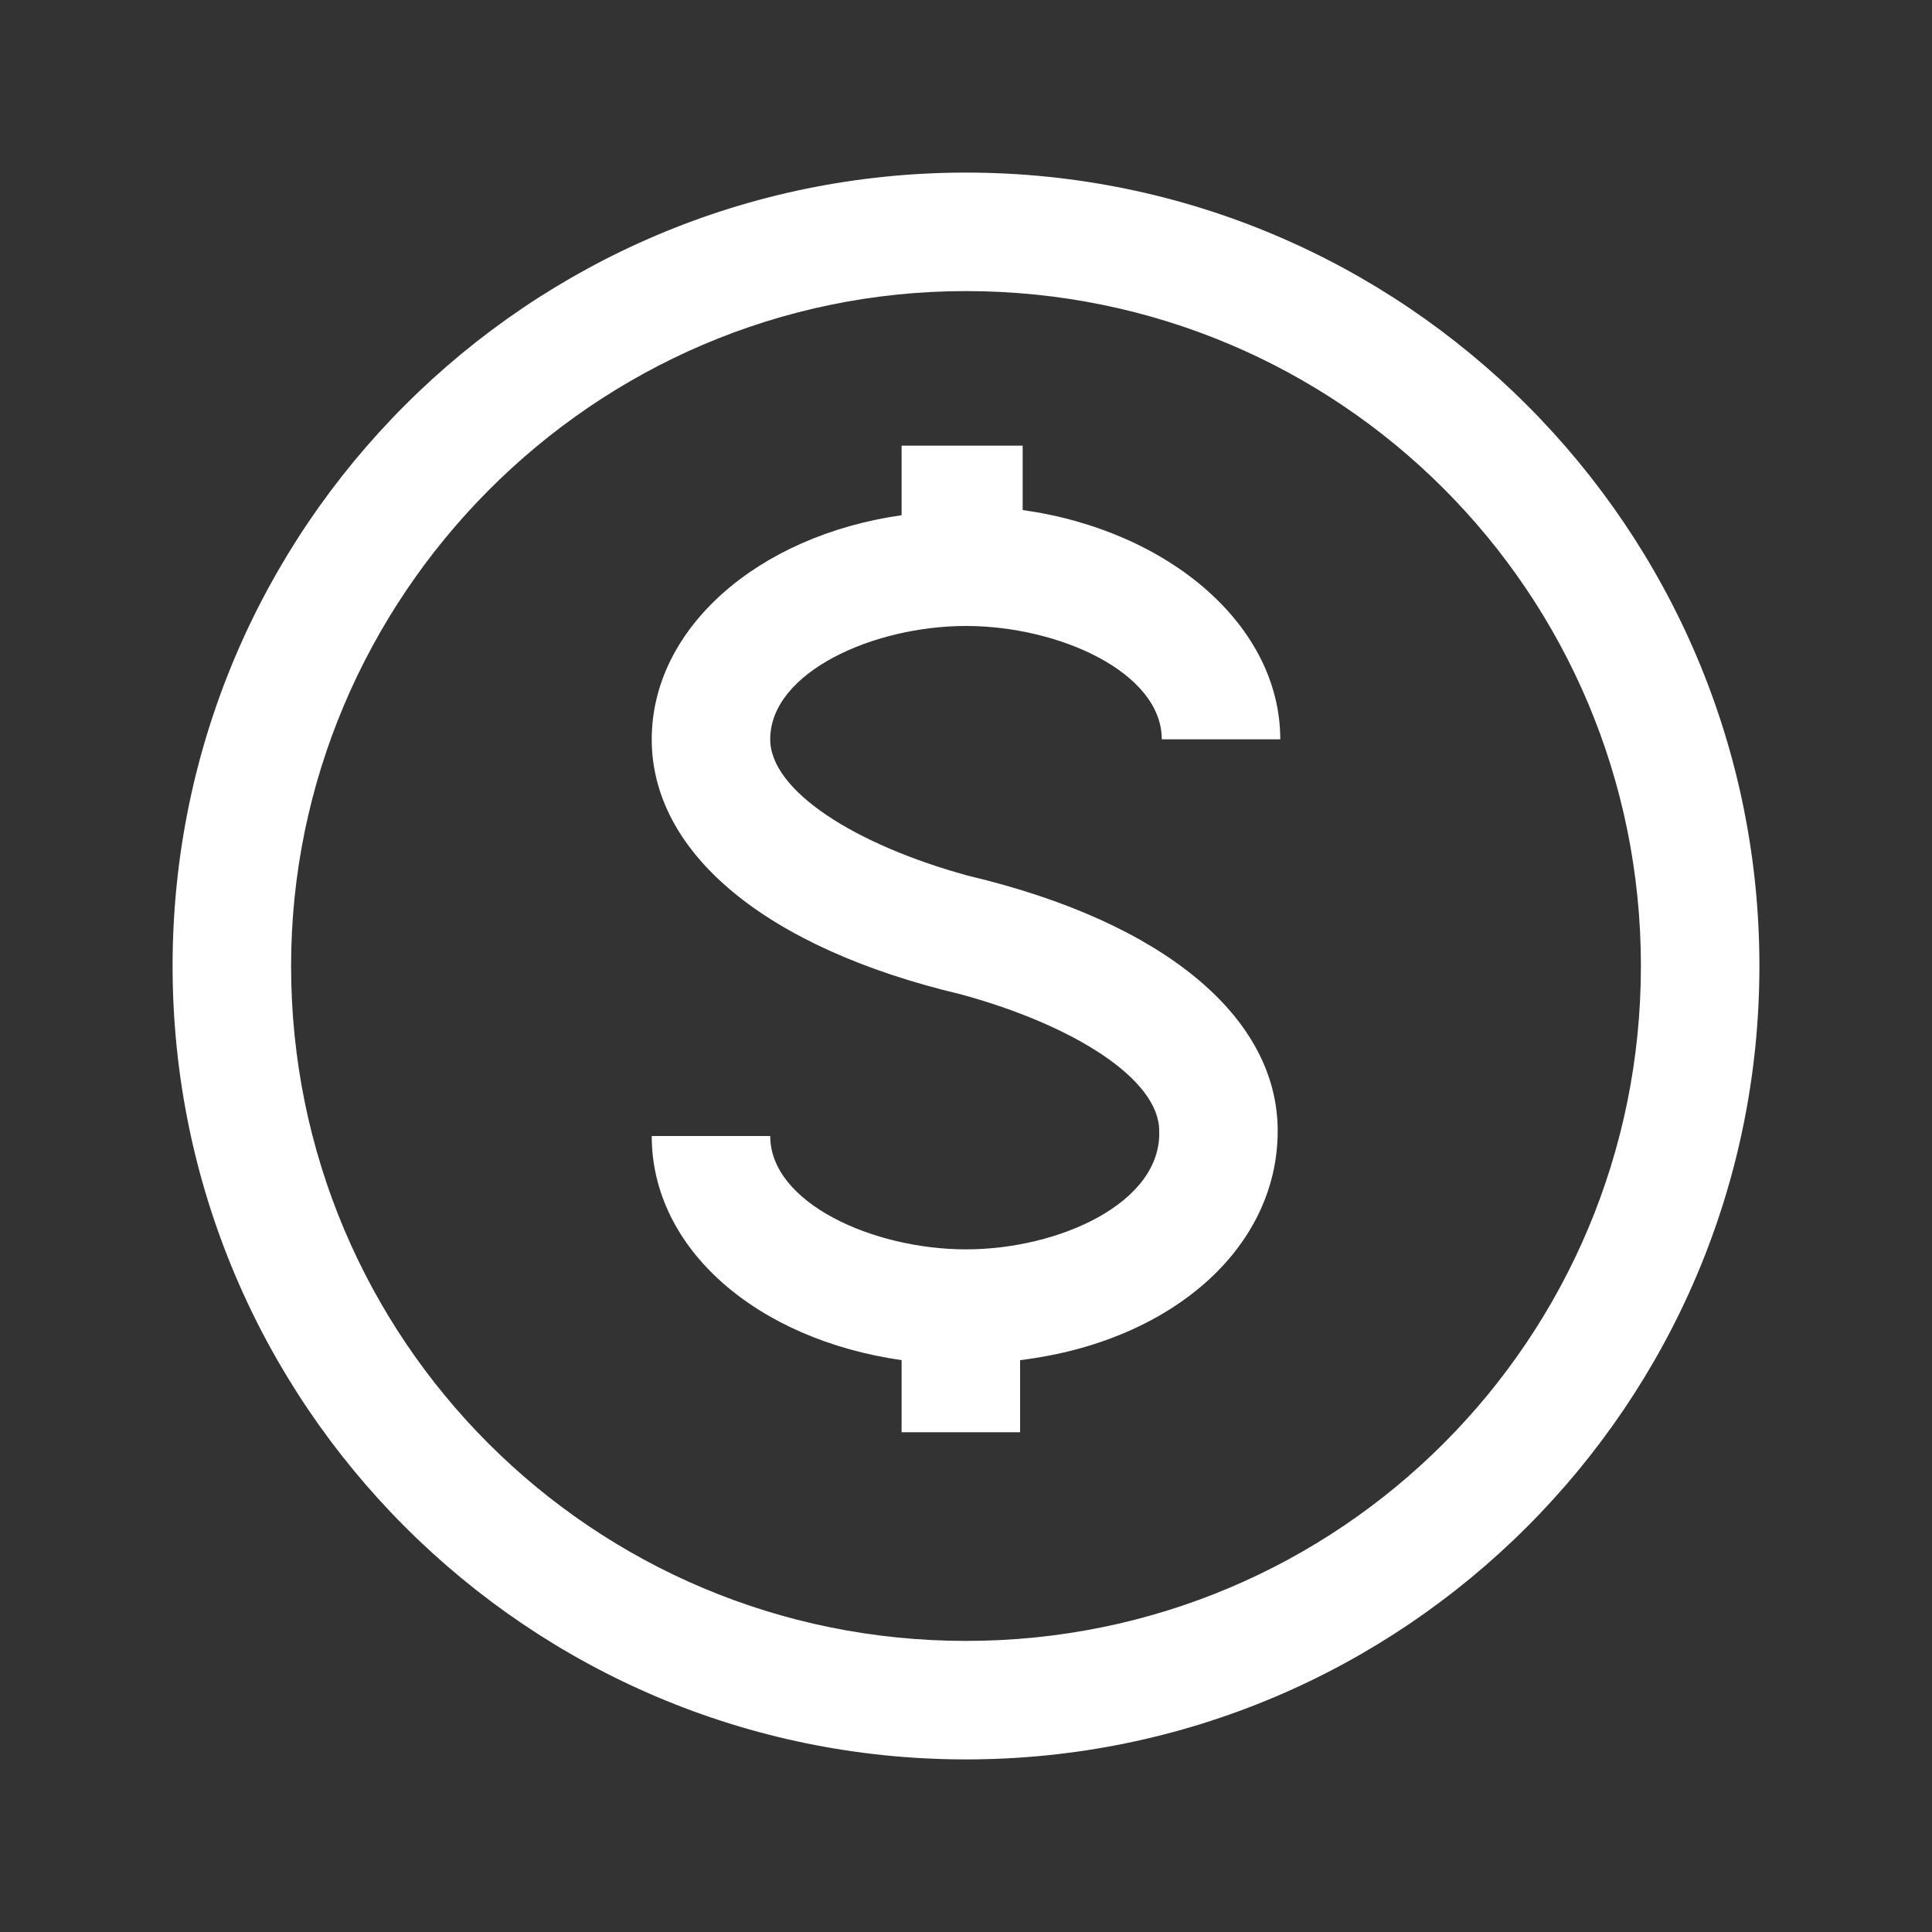 <?xml version="1.0" encoding="utf-8"?>
<!-- Generator: Adobe Illustrator 26.0.2, SVG Export Plug-In . SVG Version: 6.00 Build 0)  -->
<svg version="1.1" id="Capa_1" xmlns="http://www.w3.org/2000/svg" xmlns:xlink="http://www.w3.org/1999/xlink" x="0px" y="0px"
	 viewBox="0 0 75 75" style="enable-background:new 0 0 75 75;" xml:space="preserve">
<rect x="0" y="0" width="75" height="75" fill="#333333" stroke="none"/>
<style type="text/css">
	.st0{fill:#FFFFFF;}
</style>
<g>
	<path class="st0" d="M37.5,68.3c17,0,30.8-13.8,30.8-30.8S54.5,6.7,37.5,6.7S6.7,20.5,6.7,37.5C6.7,54.5,20.5,68.3,37.5,68.3z
		 M37.5,11.3C52,11.3,63.7,23,63.7,37.5S52,63.7,37.5,63.7S11.3,52,11.3,37.5C11.3,23.2,23,11.3,37.5,11.3z"/>
	<path class="st0" d="M37.5,48.5c-3.6,0-7.6-1.8-7.6-4.4h-4.6c0,4.4,4.1,7.9,9.7,8.7v2.8h4.6v-2.8c5.8-0.7,10-4.3,10-8.9
		c0-4.4-4.4-8.1-12-9.9l0,0c-4.4-1.2-7.7-3.3-7.7-5.3c0-2.6,4-4.4,7.6-4.4c3.6,0,7.6,1.8,7.6,4.4h4.6c0-4.4-4.3-8.1-10-8.9v-2.5H35
		V20c-5.6,0.8-9.7,4.4-9.7,8.7c0,4.4,4.4,8.1,12,9.9l0,0c4.4,1.2,7.7,3.3,7.7,5.3C45.1,46.7,41.1,48.5,37.5,48.5z"/>
</g>
</svg>
